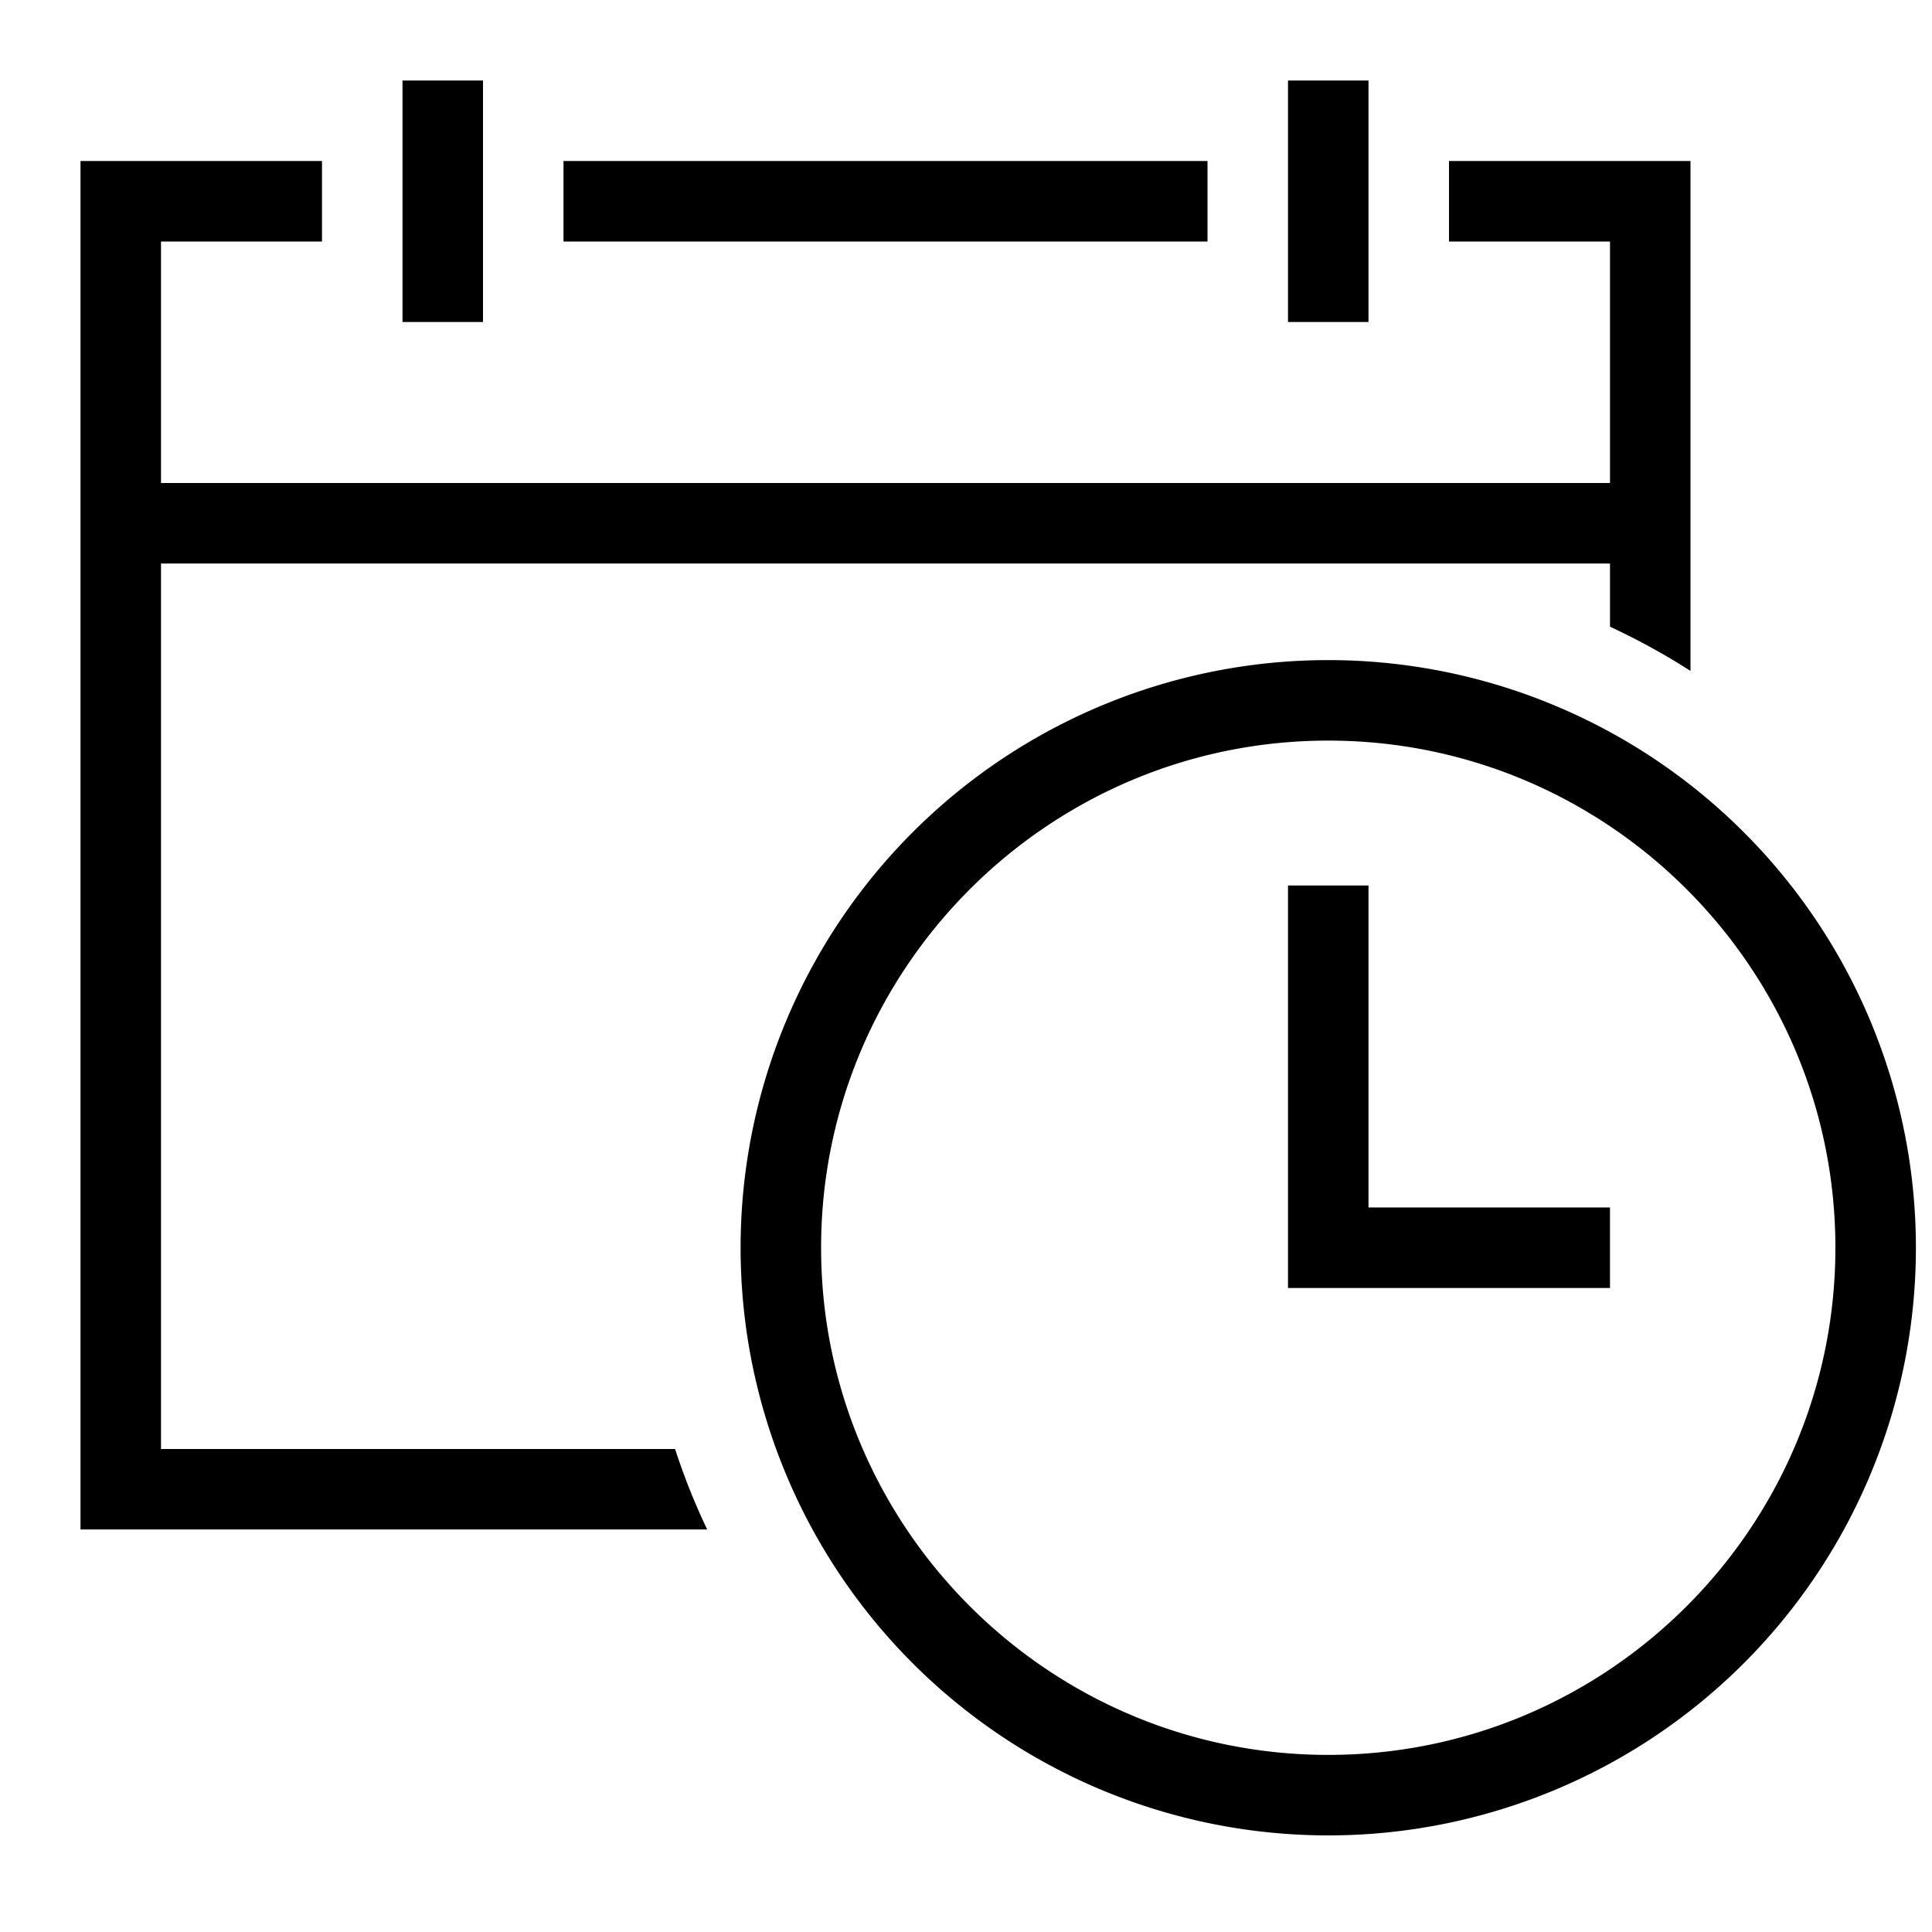 <svg xmlns="http://www.w3.org/2000/svg" viewBox="0 0 24 24"><path d="M17 4h-1V1h1v3zM6 1H5v3h1V1zm9 1H7v1h8V2zM2 18V7h18v.785c.347.162.681.344 1 .55V2h-3v1h2v3H2V3h2V2H1v17h7.785a8.214 8.214 0 0 1-.399-1H2zm15-7h-1v5h4v-1h-3v-4zm6.8 4.5a7.3 7.3 0 1 1-14.6 0 7.3 7.3 0 0 1 14.6 0zm-1 0c0-3.474-2.826-6.3-6.3-6.3s-6.3 2.826-6.3 6.3 2.826 6.3 6.3 6.3 6.3-2.826 6.3-6.3z"/><path fill="none" d="M0 0h24v24H0z"/><path fill="none" d="M0 0h24v24H0z"/><path fill="none" d="M0 0h24v24H0z"/></svg>
